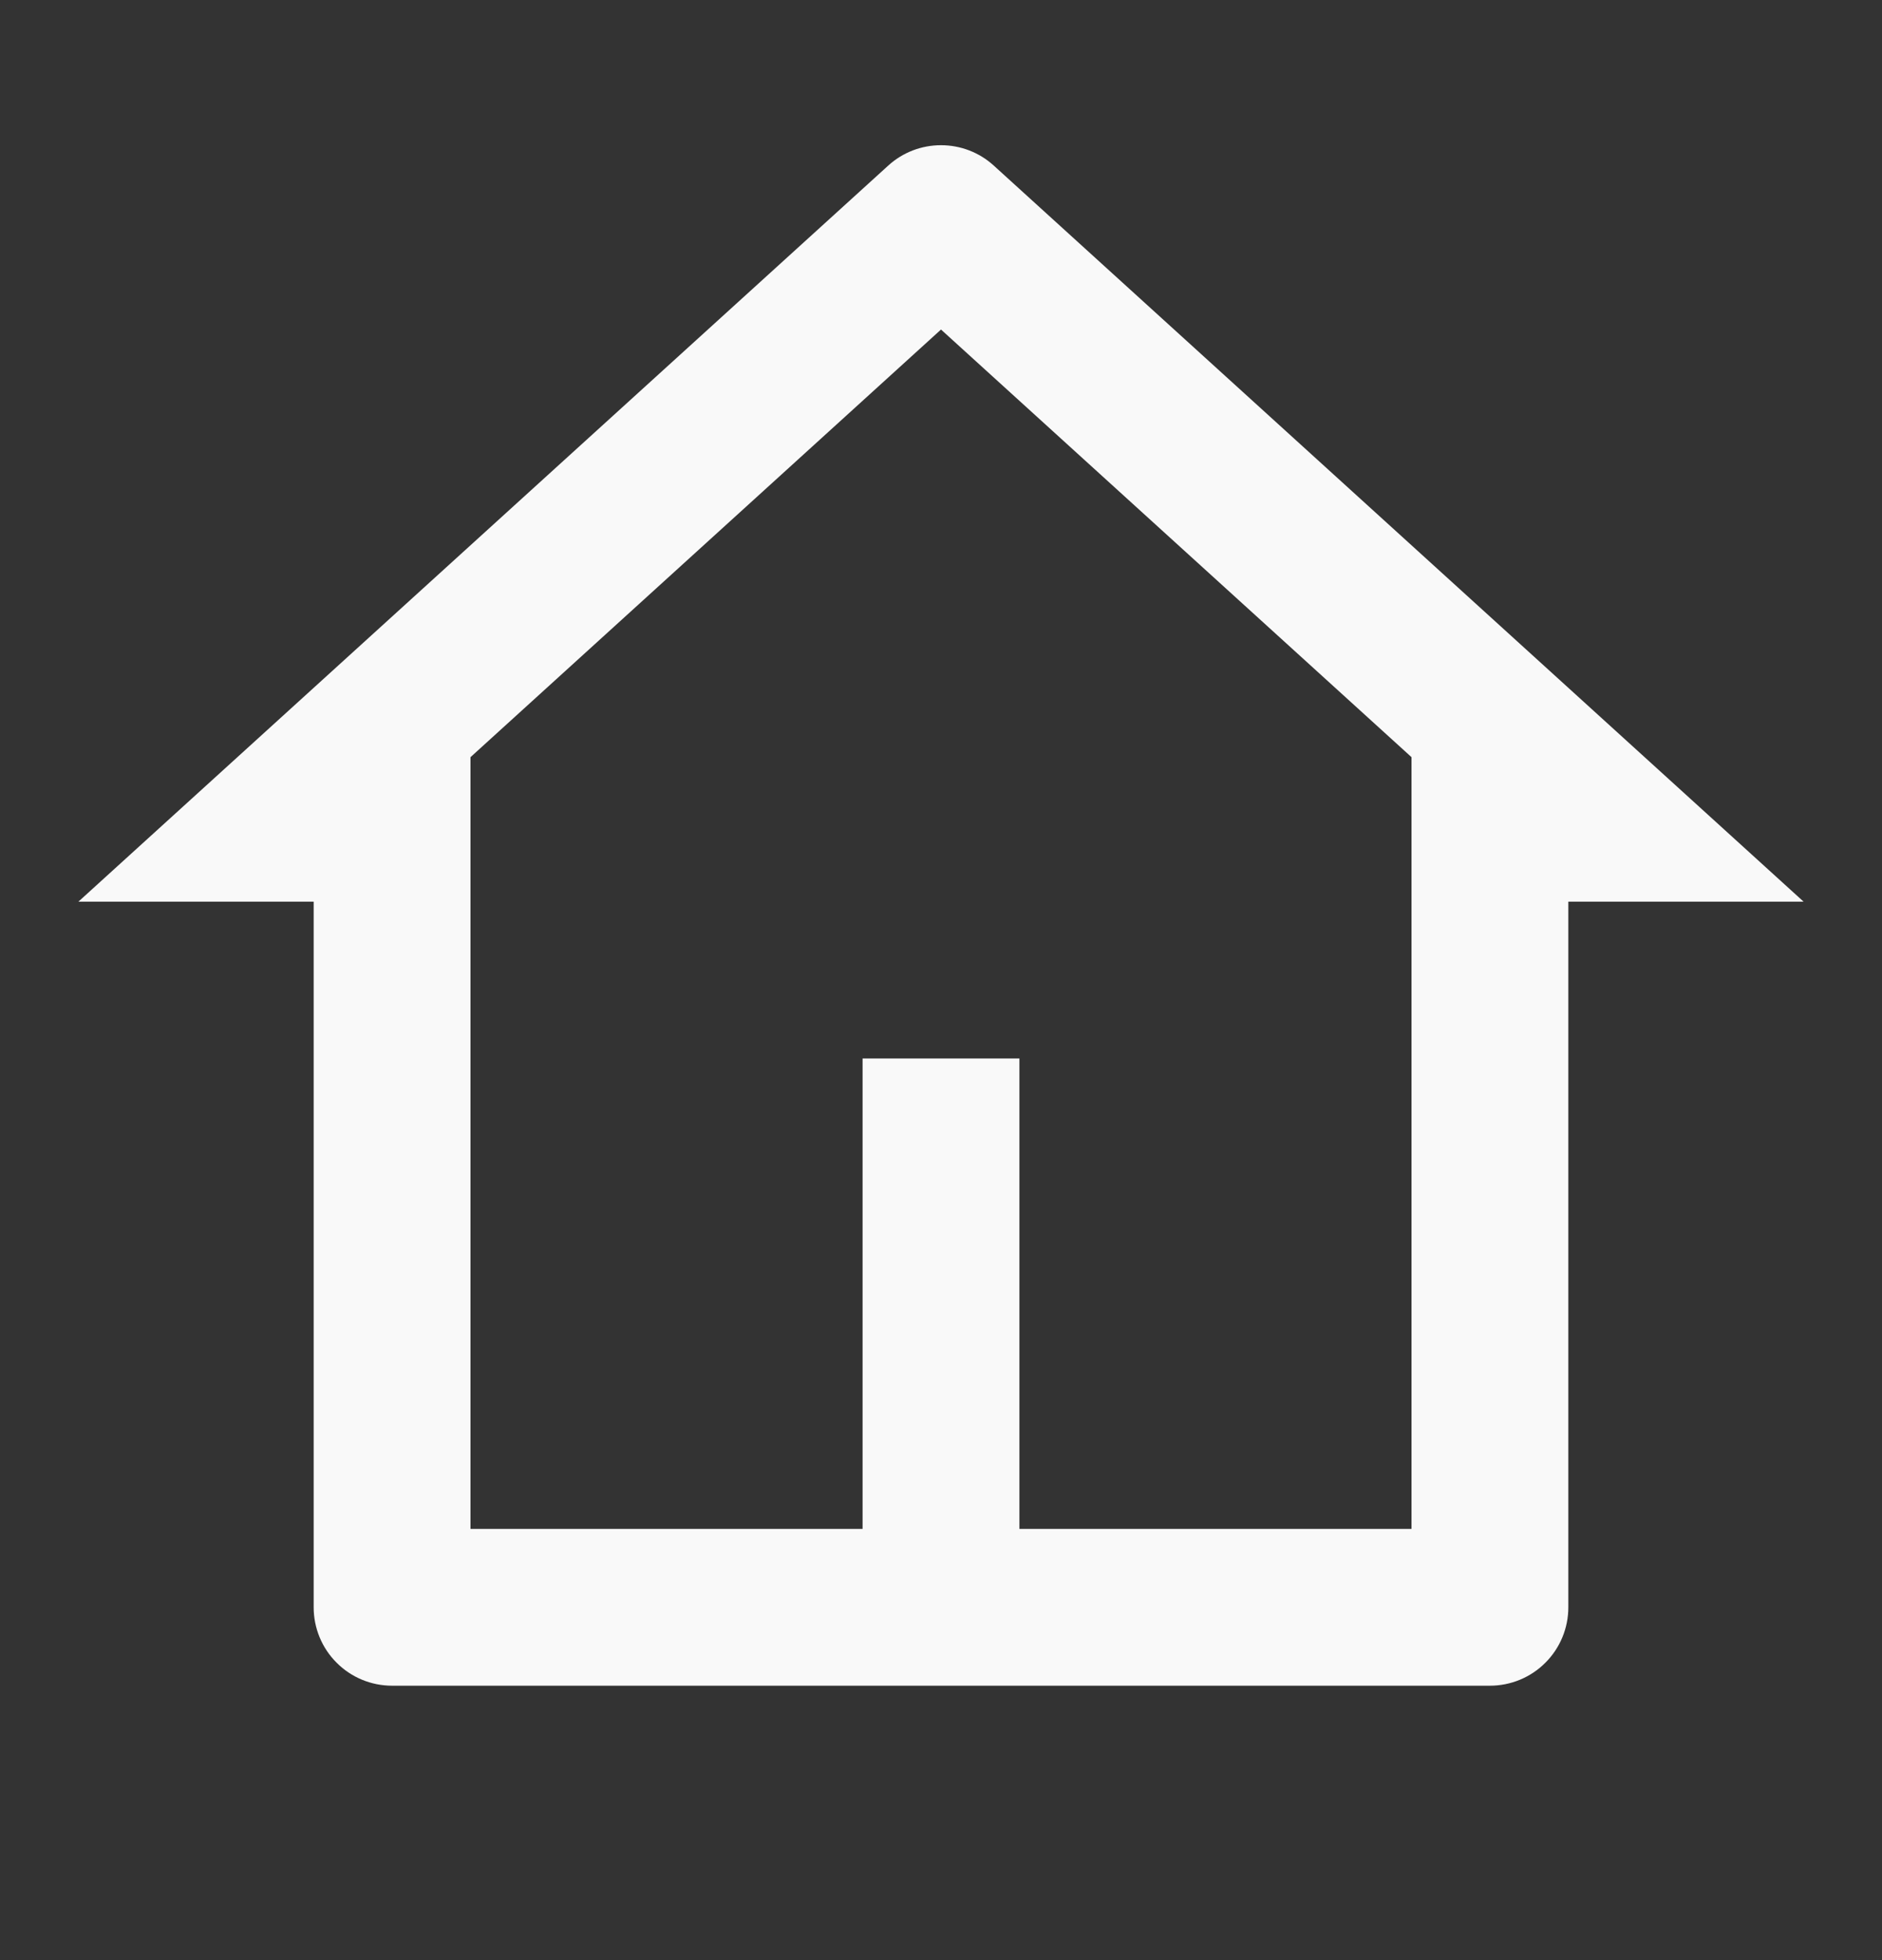<svg width="24" height="25" viewBox="0 0 24 25" fill="none" xmlns="http://www.w3.org/2000/svg">
<rect x="0" y="0" width="24" height="25" fill="#333333" stroke="none"/>
<path d="M19 21.5H5C4.735 21.5 4.48 21.395 4.293 21.207C4.105 21.02 4 20.765 4 20.5V11.5H1L11.327 2.112C11.511 1.944 11.751 1.852 12 1.852C12.249 1.852 12.489 1.944 12.673 2.112L23 11.5H20V20.5C20 20.765 19.895 21.02 19.707 21.207C19.52 21.395 19.265 21.5 19 21.5ZM13 19.5H18V9.657L12 4.203L6 9.657V19.5H11V13.5H13V19.5Z" fill="#F9F9F9"/>
</svg>
